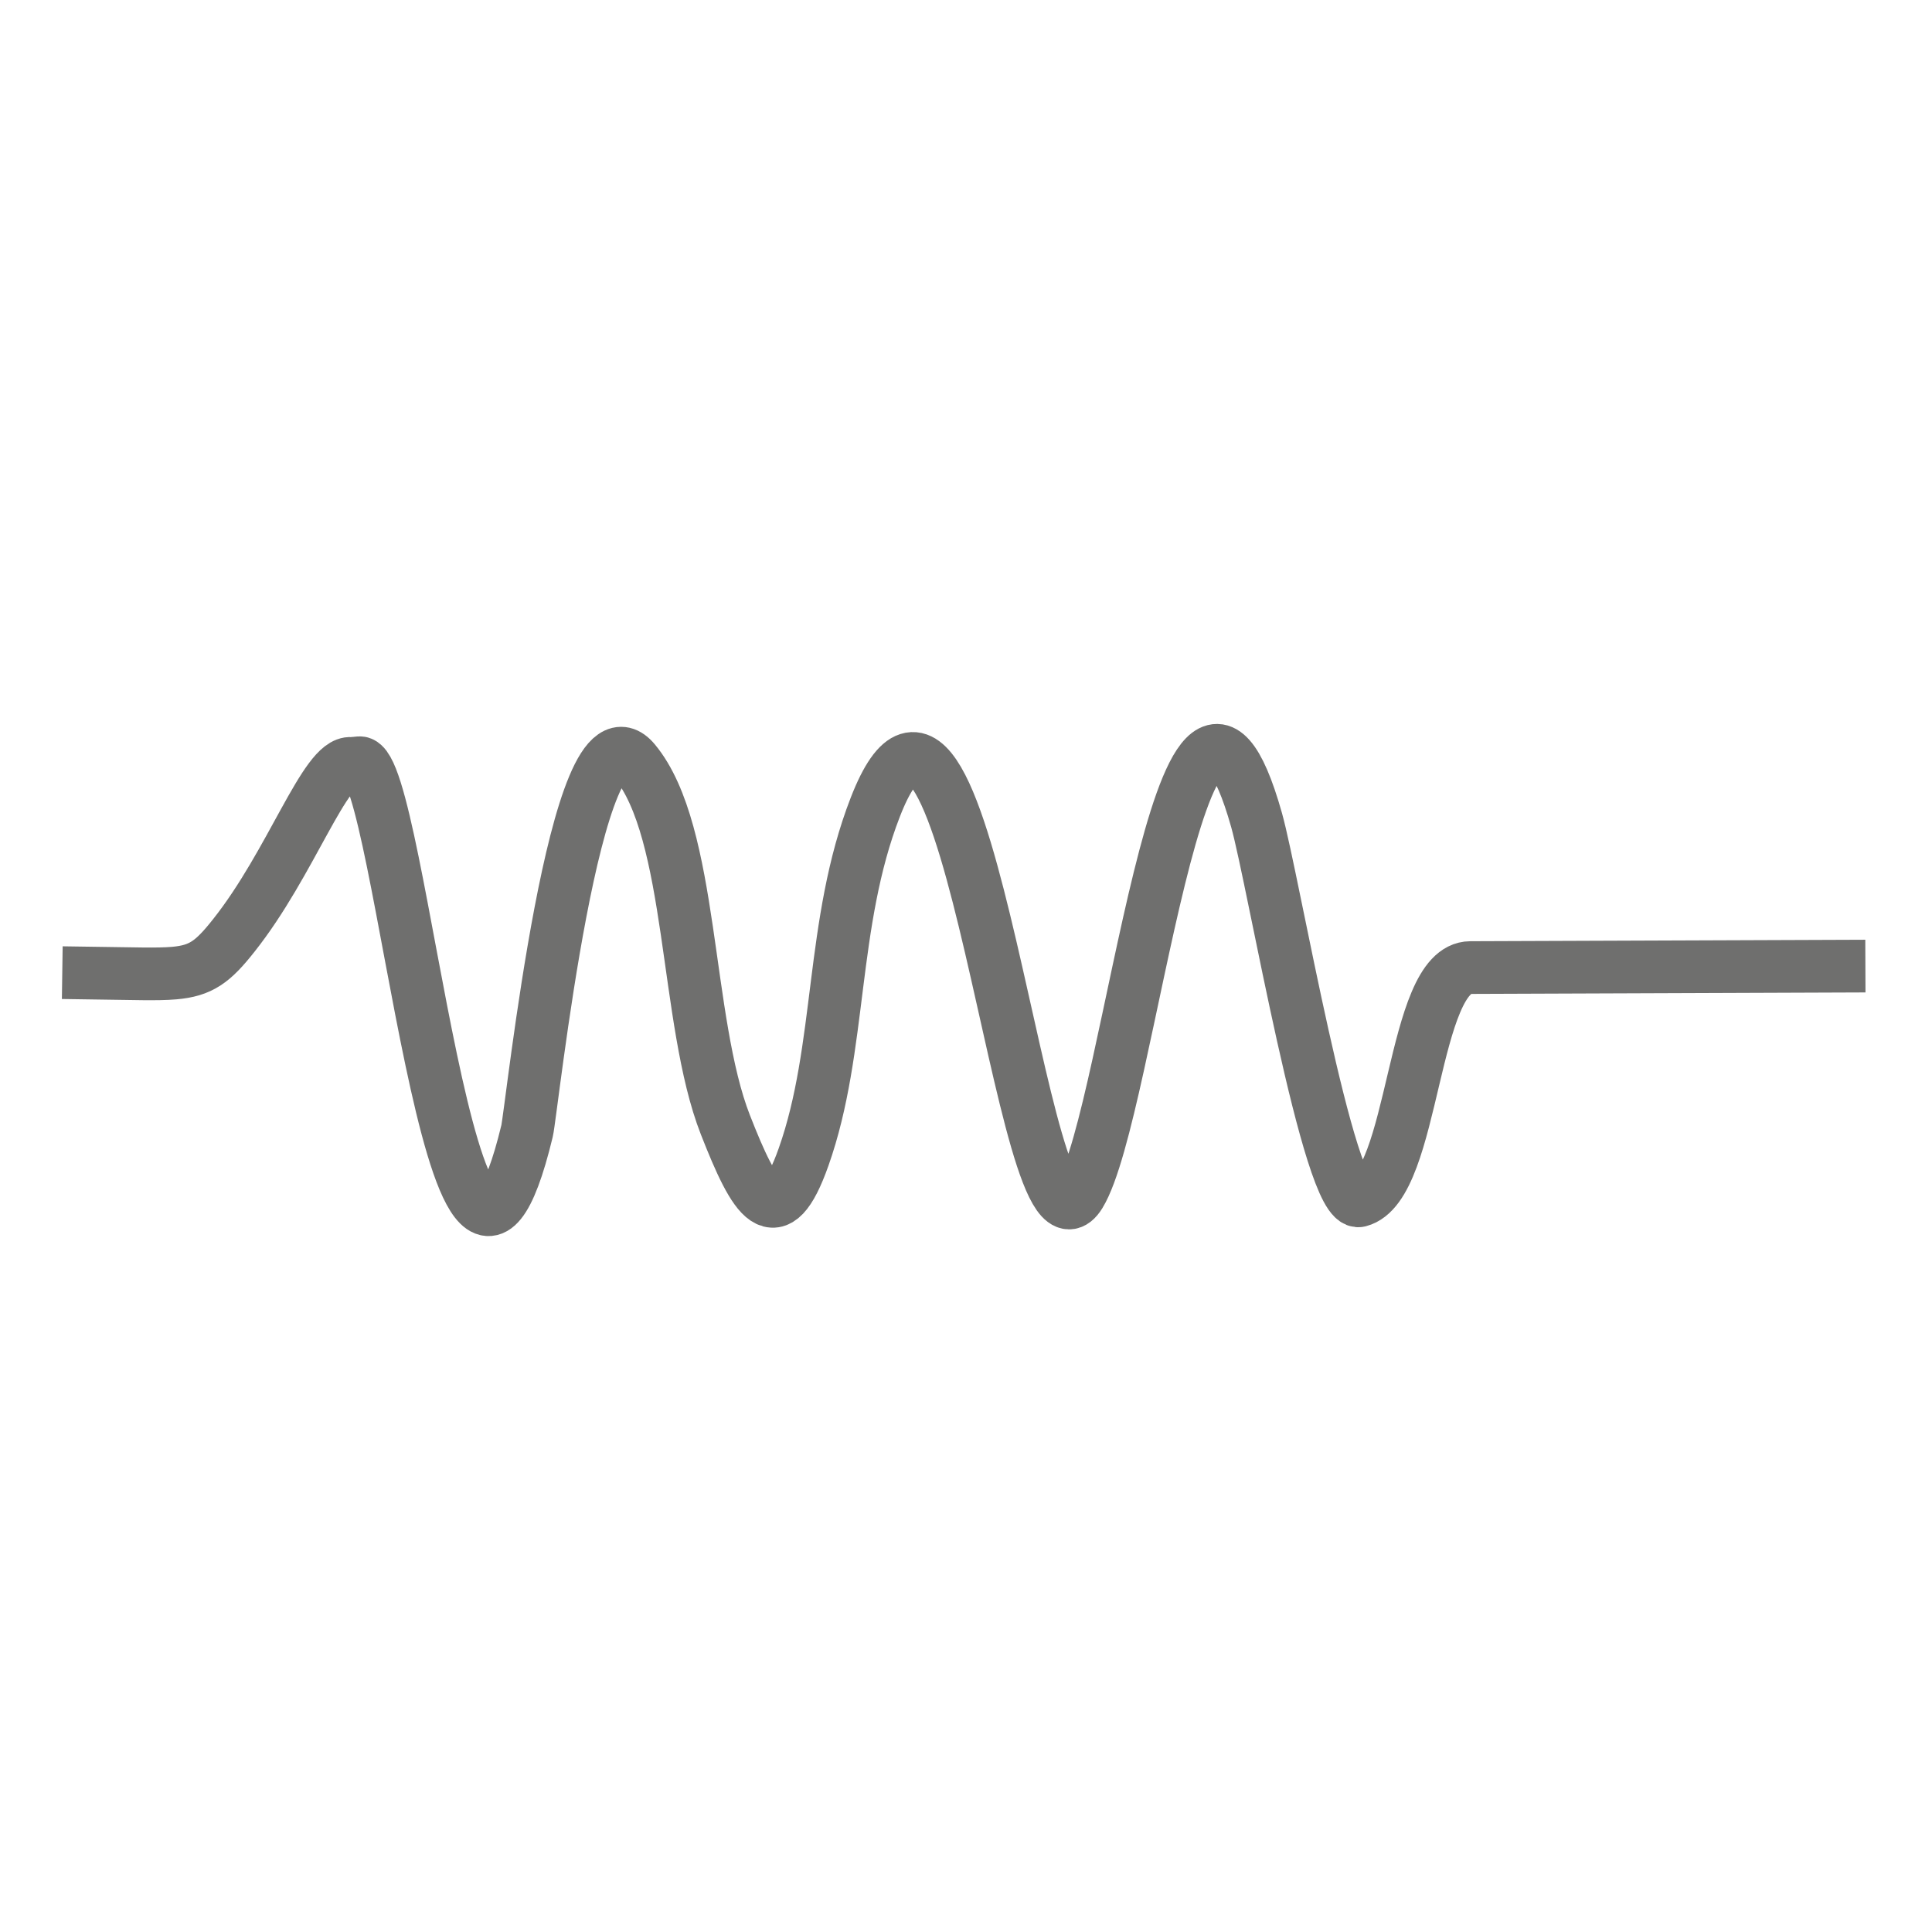 <?xml version="1.0" encoding="utf-8"?>
<!-- Generator: Adobe Illustrator 24.0.0, SVG Export Plug-In . SVG Version: 6.00 Build 0)  -->
<svg version="1.1" id="Camada_1" xmlns="http://www.w3.org/2000/svg" xmlns:xlink="http://www.w3.org/1999/xlink" x="0px" y="0px"
	 viewBox="0 0 311.81 311.81" style="enable-background:new 0 0 311.81 311.81;" xml:space="preserve">
<style type="text/css">
	.st0{clip-path:url(#SVGID_2_);fill:none;stroke:#6F6F6E;stroke-width:8.504;stroke-miterlimit:22.926;}
</style>
<g>
	<g>
		<defs>
			<rect id="SVGID_1_" x="-0.18" y="-0.49" width="311.81" height="311.81"/>
		</defs>
		<clipPath id="SVGID_2_">
			<use xlink:href="#SVGID_1_"  style="overflow:visible;"/>
		</clipPath>
		<path class="st0" d="M10.05,156.98L23,157.17c2.05,0.02,3.72,0,5.12-0.12c4.31-0.38,6.22-1.78,9.61-6.07
			c9.29-11.71,14.76-28.16,18.92-27.77c0.22,0.02,0.75-0.07,1.38-0.11c6.65-0.47,15.18,108.51,27.03,59.45
			c0.76-3.16,7.84-71.17,17.36-59.69c9.53,11.48,8.07,41.86,14.65,58.67c4.82,12.32,8.17,17.81,12.63,5.18
			c6.21-17.57,4.29-37.72,11.57-56.45c14.95-38.48,23.67,77.7,33.01,62.52c8.1-13.18,16.6-102.72,28.52-60.43
			c2.72,9.64,11.67,62.72,16.58,61.44c9.02-2.35,8.4-37.59,17.92-37.63l63.76-0.24"/>
	</g>
</g>
</svg>
